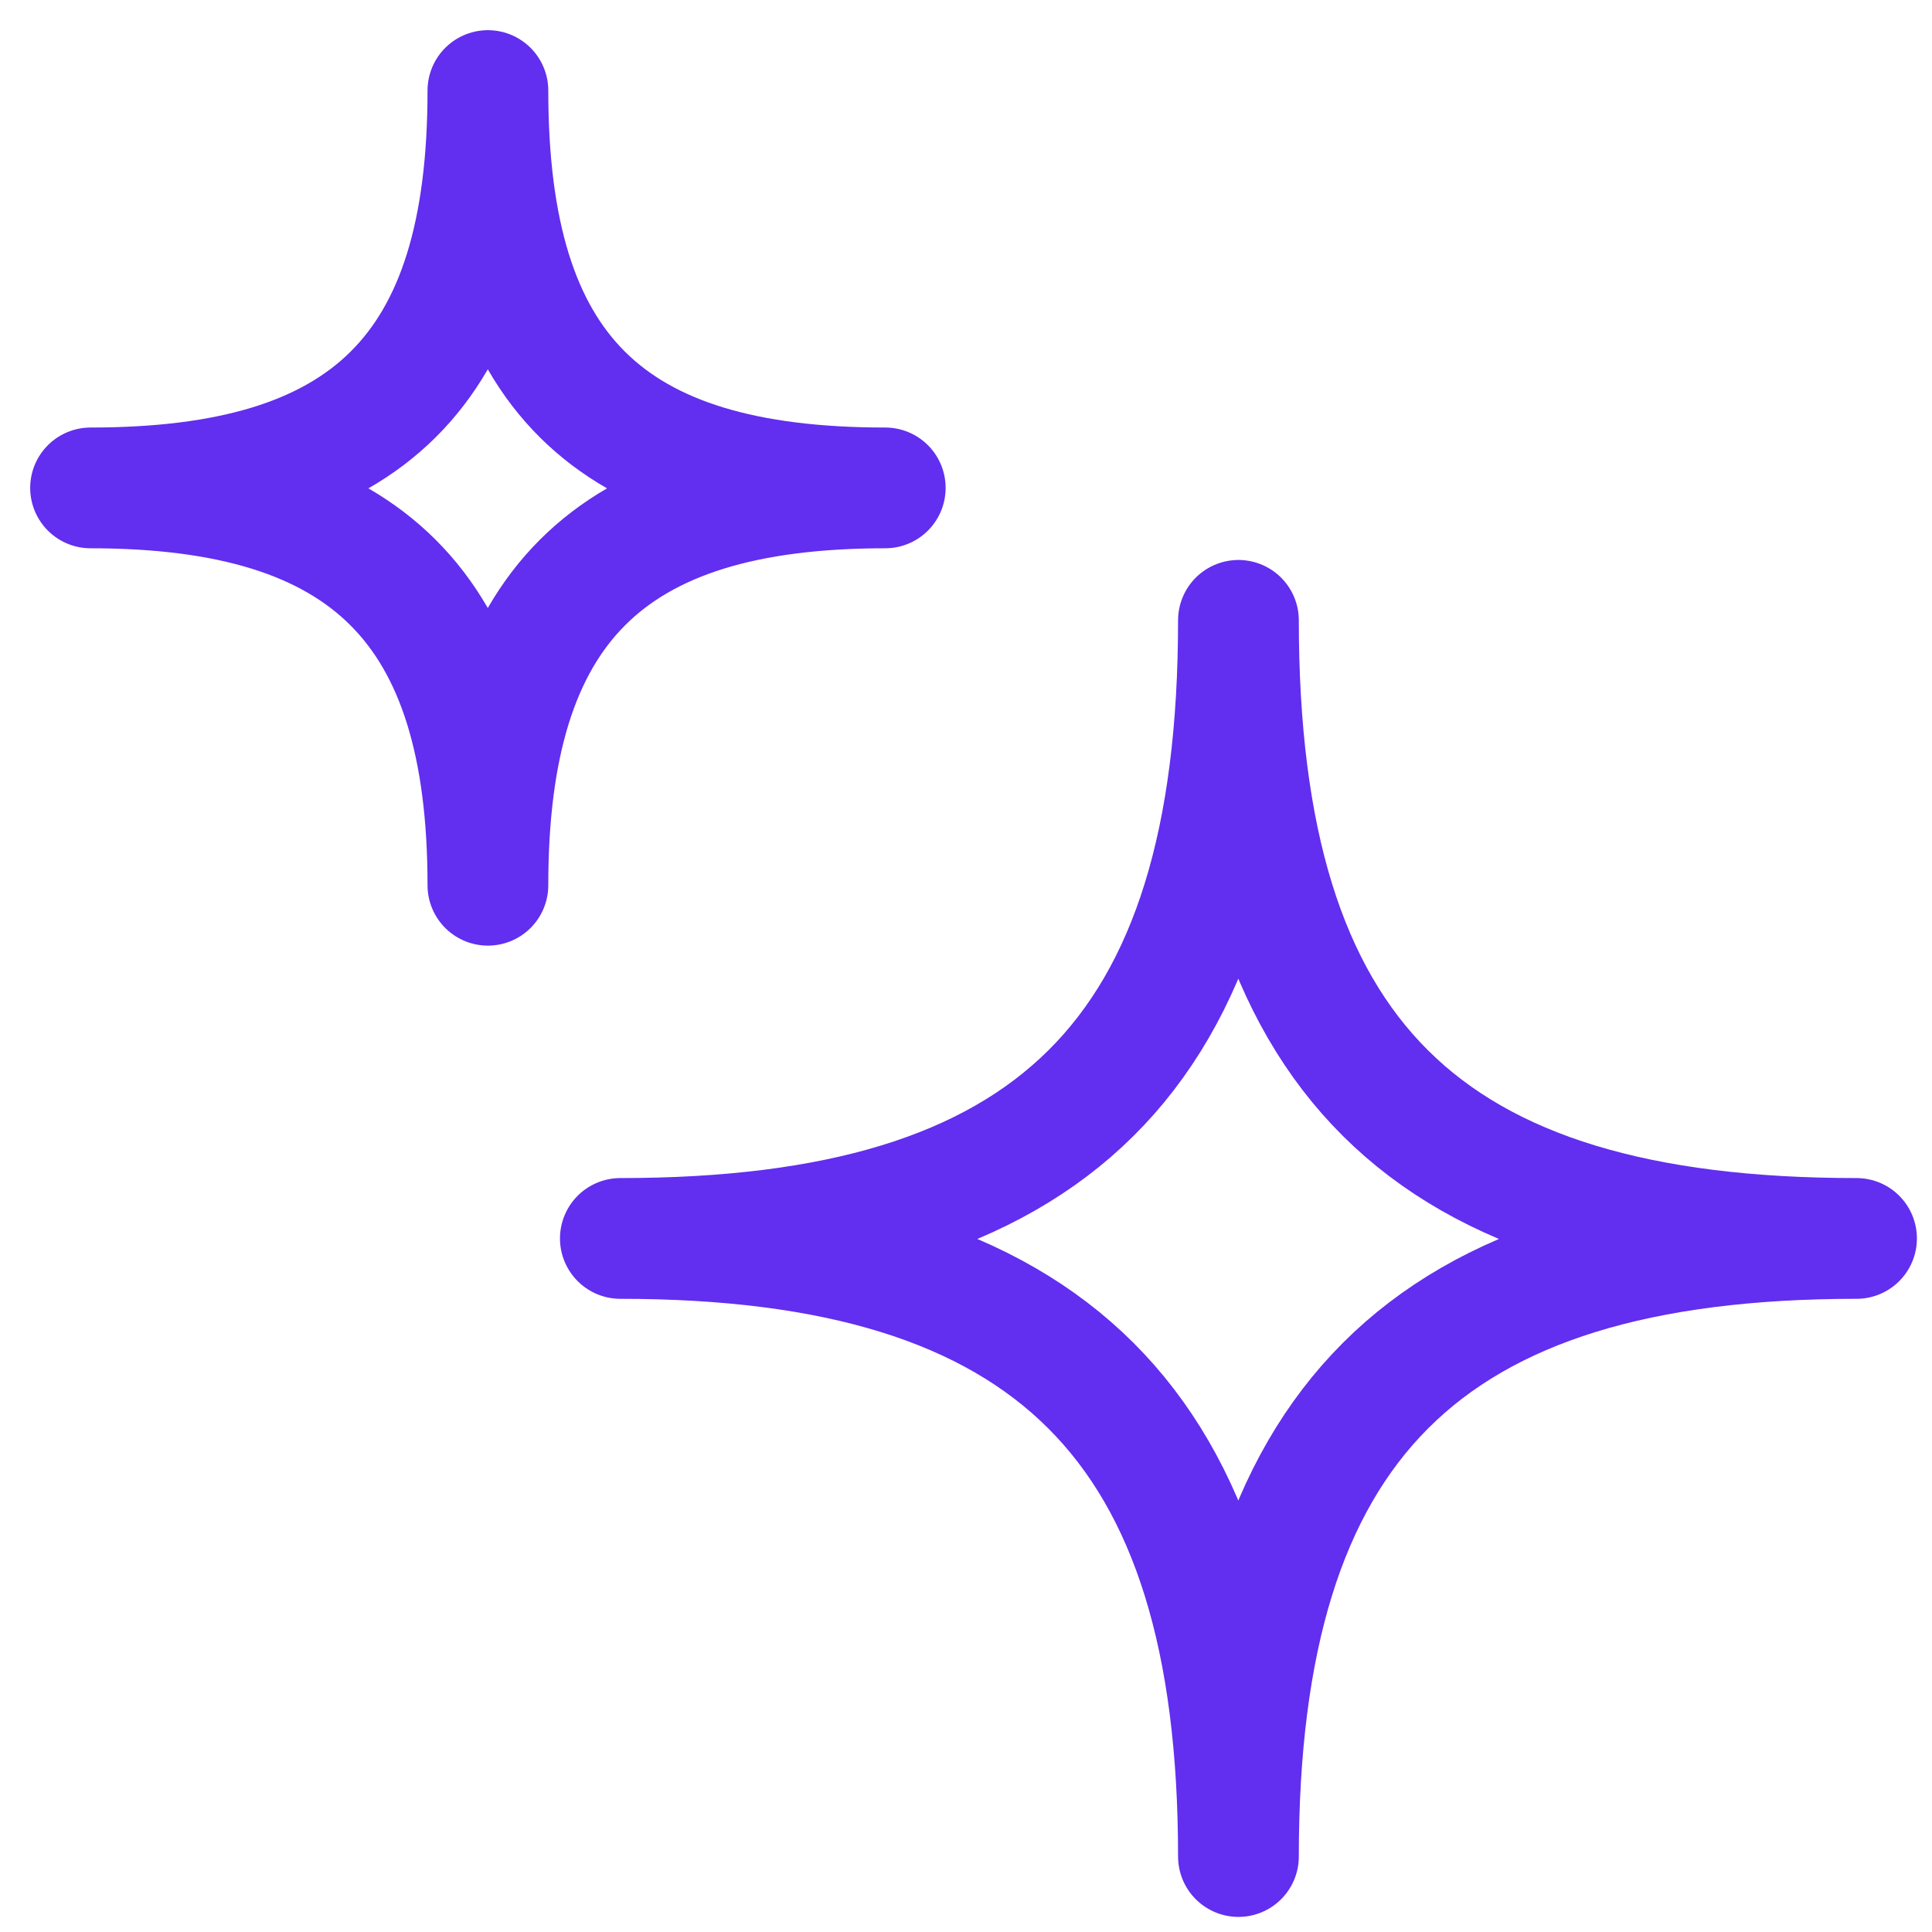 <?xml version="1.0" encoding="UTF-8"?>
<svg xmlns="http://www.w3.org/2000/svg" width="128" height="128" viewBox="0 0 128 128" fill="none">
  <path d="M41.1 82.05C69.619 82.05 82.05 70.052 82.05 41.1C82.05 70.052 94.394 82.05 123 82.05C94.394 82.05 82.05 94.394 82.05 123C82.05 94.394 69.619 82.05 41.1 82.05ZM6 32.325C24.334 32.325 32.325 24.615 32.325 6C32.325 24.615 40.263 32.325 58.65 32.325C40.263 32.325 32.325 40.263 32.325 58.65C32.325 40.263 24.334 32.325 6 32.325Z" stroke="#622EEF" stroke-width="8" stroke-linejoin="round"></path>
</svg>

